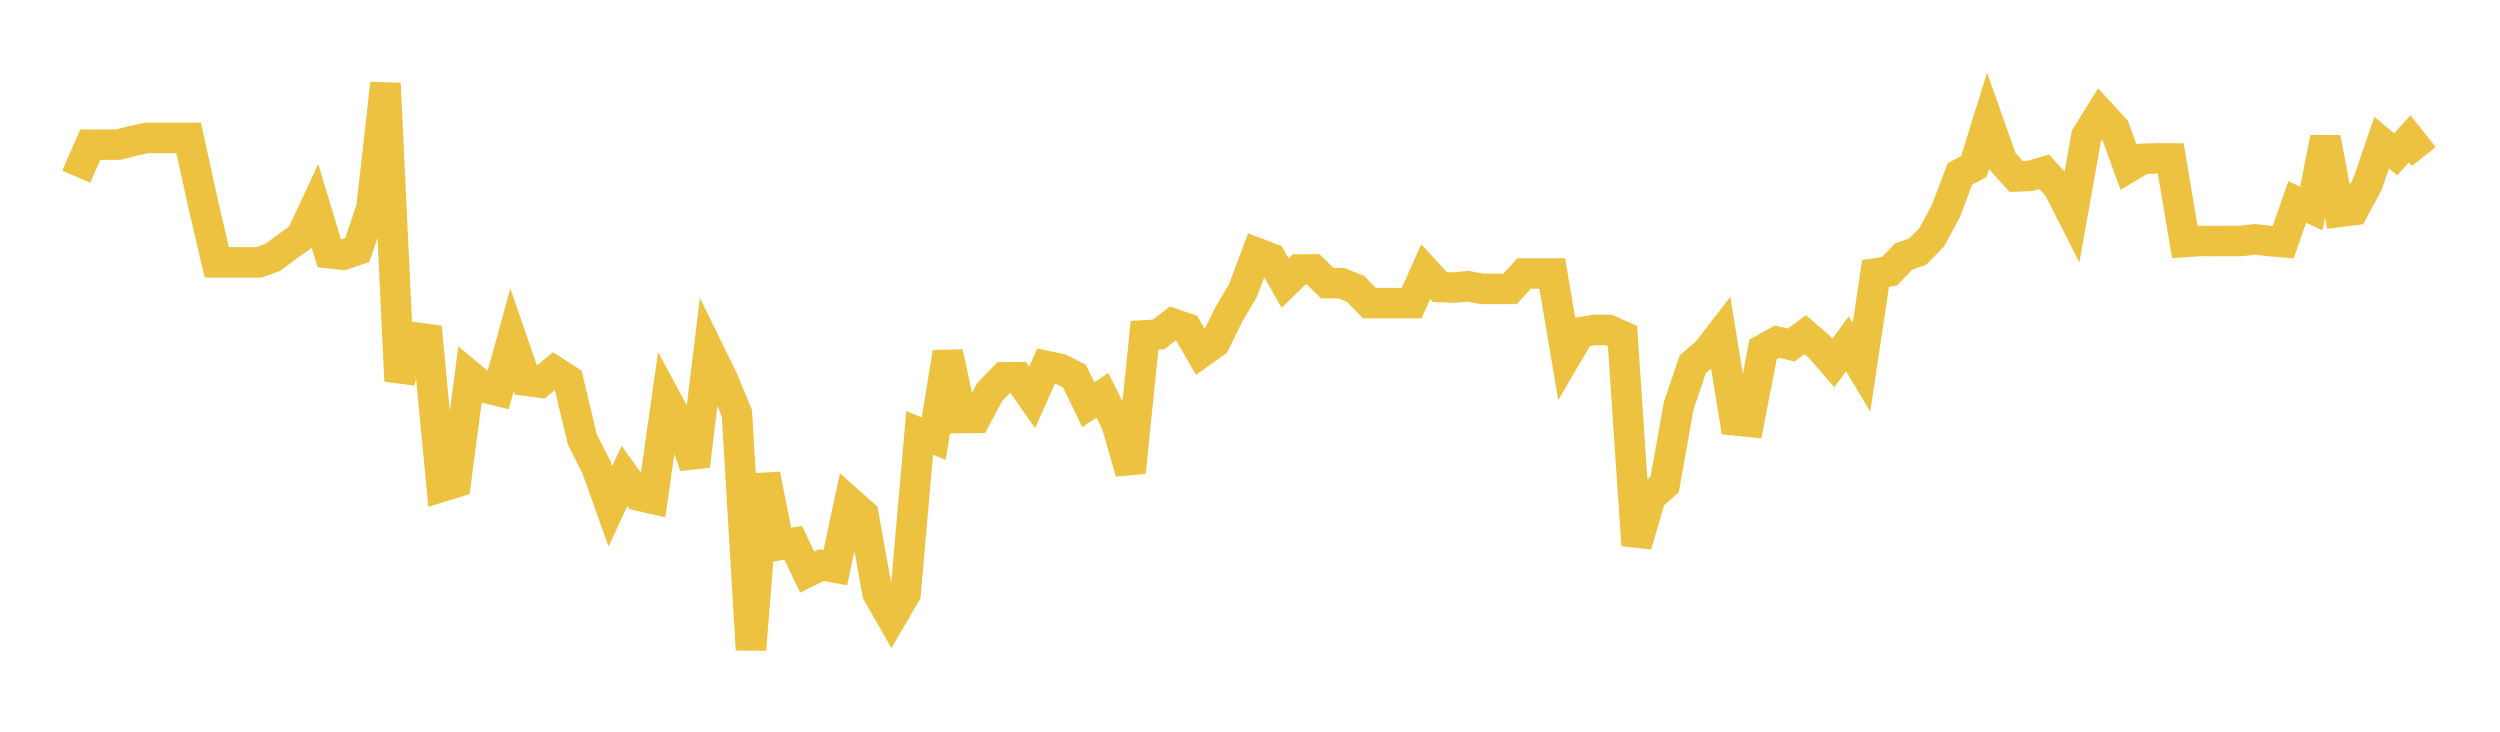 <svg width="164" height="48" xmlns="http://www.w3.org/2000/svg" xmlns:xlink="http://www.w3.org/1999/xlink"><path fill="none" stroke="rgb(237,194,64)" stroke-width="2" d="M5,11.593L5.922,9.487L6.844,9.487L7.766,9.487L8.689,9.25L9.611,9.049L10.533,9.049L11.455,9.049L12.377,9.049L13.299,13.265L14.222,17.21L15.144,17.21L16.066,17.21L16.988,17.21L17.91,16.877L18.832,16.18L19.754,15.536L20.677,13.556L21.599,16.611L22.521,16.711L23.443,16.396L24.365,13.665L25.287,5.477L26.21,24.99L27.132,22.119L28.054,22.246L28.976,31.931L29.898,31.65L30.82,24.651L31.743,25.419L32.665,25.644L33.587,22.302L34.509,24.973L35.431,25.093L36.353,24.341L37.275,24.936L38.198,28.82L39.12,30.631L40.042,33.213L40.964,31.223L41.886,32.508L42.808,32.721L43.731,26.247L44.653,27.96L45.575,30.567L46.497,23.005L47.419,24.89L48.341,27.109L49.263,42.613L50.186,31.135L51.108,35.76L52.03,35.606L52.952,37.53L53.874,37.073L54.796,37.238L55.719,32.935L56.641,33.756L57.563,38.899L58.485,40.517L59.407,38.929L60.329,28.402L61.251,28.774L62.174,23.119L63.096,27.424L64.018,27.414L64.94,25.695L65.862,24.755L66.784,24.75L67.707,26.068L68.629,24.004L69.551,24.199L70.473,24.663L71.395,26.55L72.317,25.93L73.24,27.779L74.162,30.99L75.084,21.997L76.006,21.939L76.928,21.224L77.85,21.541L78.772,23.141L79.695,22.488L80.617,20.618L81.539,19.058L82.461,16.596L83.383,16.945L84.305,18.574L85.228,17.674L86.15,17.674L87.072,18.577L87.994,18.577L88.916,18.946L89.838,19.884L90.76,19.884L91.683,19.884L92.605,19.884L93.527,17.821L94.449,18.824L95.371,18.869L96.293,18.777L97.216,18.95L98.138,18.95L99.06,18.95L99.982,17.941L100.904,17.941L101.826,17.941L102.749,23.369L103.671,21.793L104.593,21.644L105.515,21.644L106.437,22.05L107.359,35.765L108.281,32.597L109.204,31.774L110.126,26.601L111.048,23.893L111.97,23.104L112.892,21.91L113.814,27.575L114.737,27.67L115.659,22.923L116.581,22.414L117.503,22.636L118.425,21.955L119.347,22.747L120.269,23.804L121.192,22.555L122.114,24.096L123.036,17.934L123.958,17.795L124.88,16.824L125.802,16.507L126.725,15.563L127.647,13.851L128.569,11.415L129.491,10.914L130.413,7.937L131.335,10.546L132.257,11.576L133.18,11.538L134.102,11.27L135.024,12.289L135.946,14.101L136.868,8.92L137.79,7.436L138.713,8.439L139.635,10.975L140.557,10.422L141.479,10.39L142.401,10.395L143.323,15.876L144.246,15.812L145.168,15.812L146.09,15.807L147.012,15.807L147.934,15.701L148.856,15.812L149.778,15.887L150.701,13.254L151.623,13.675L152.545,9.048L153.467,13.9L154.389,13.783L155.311,12.066L156.234,9.36L157.156,10.121L158.078,9.106L159,10.269"></path></svg>